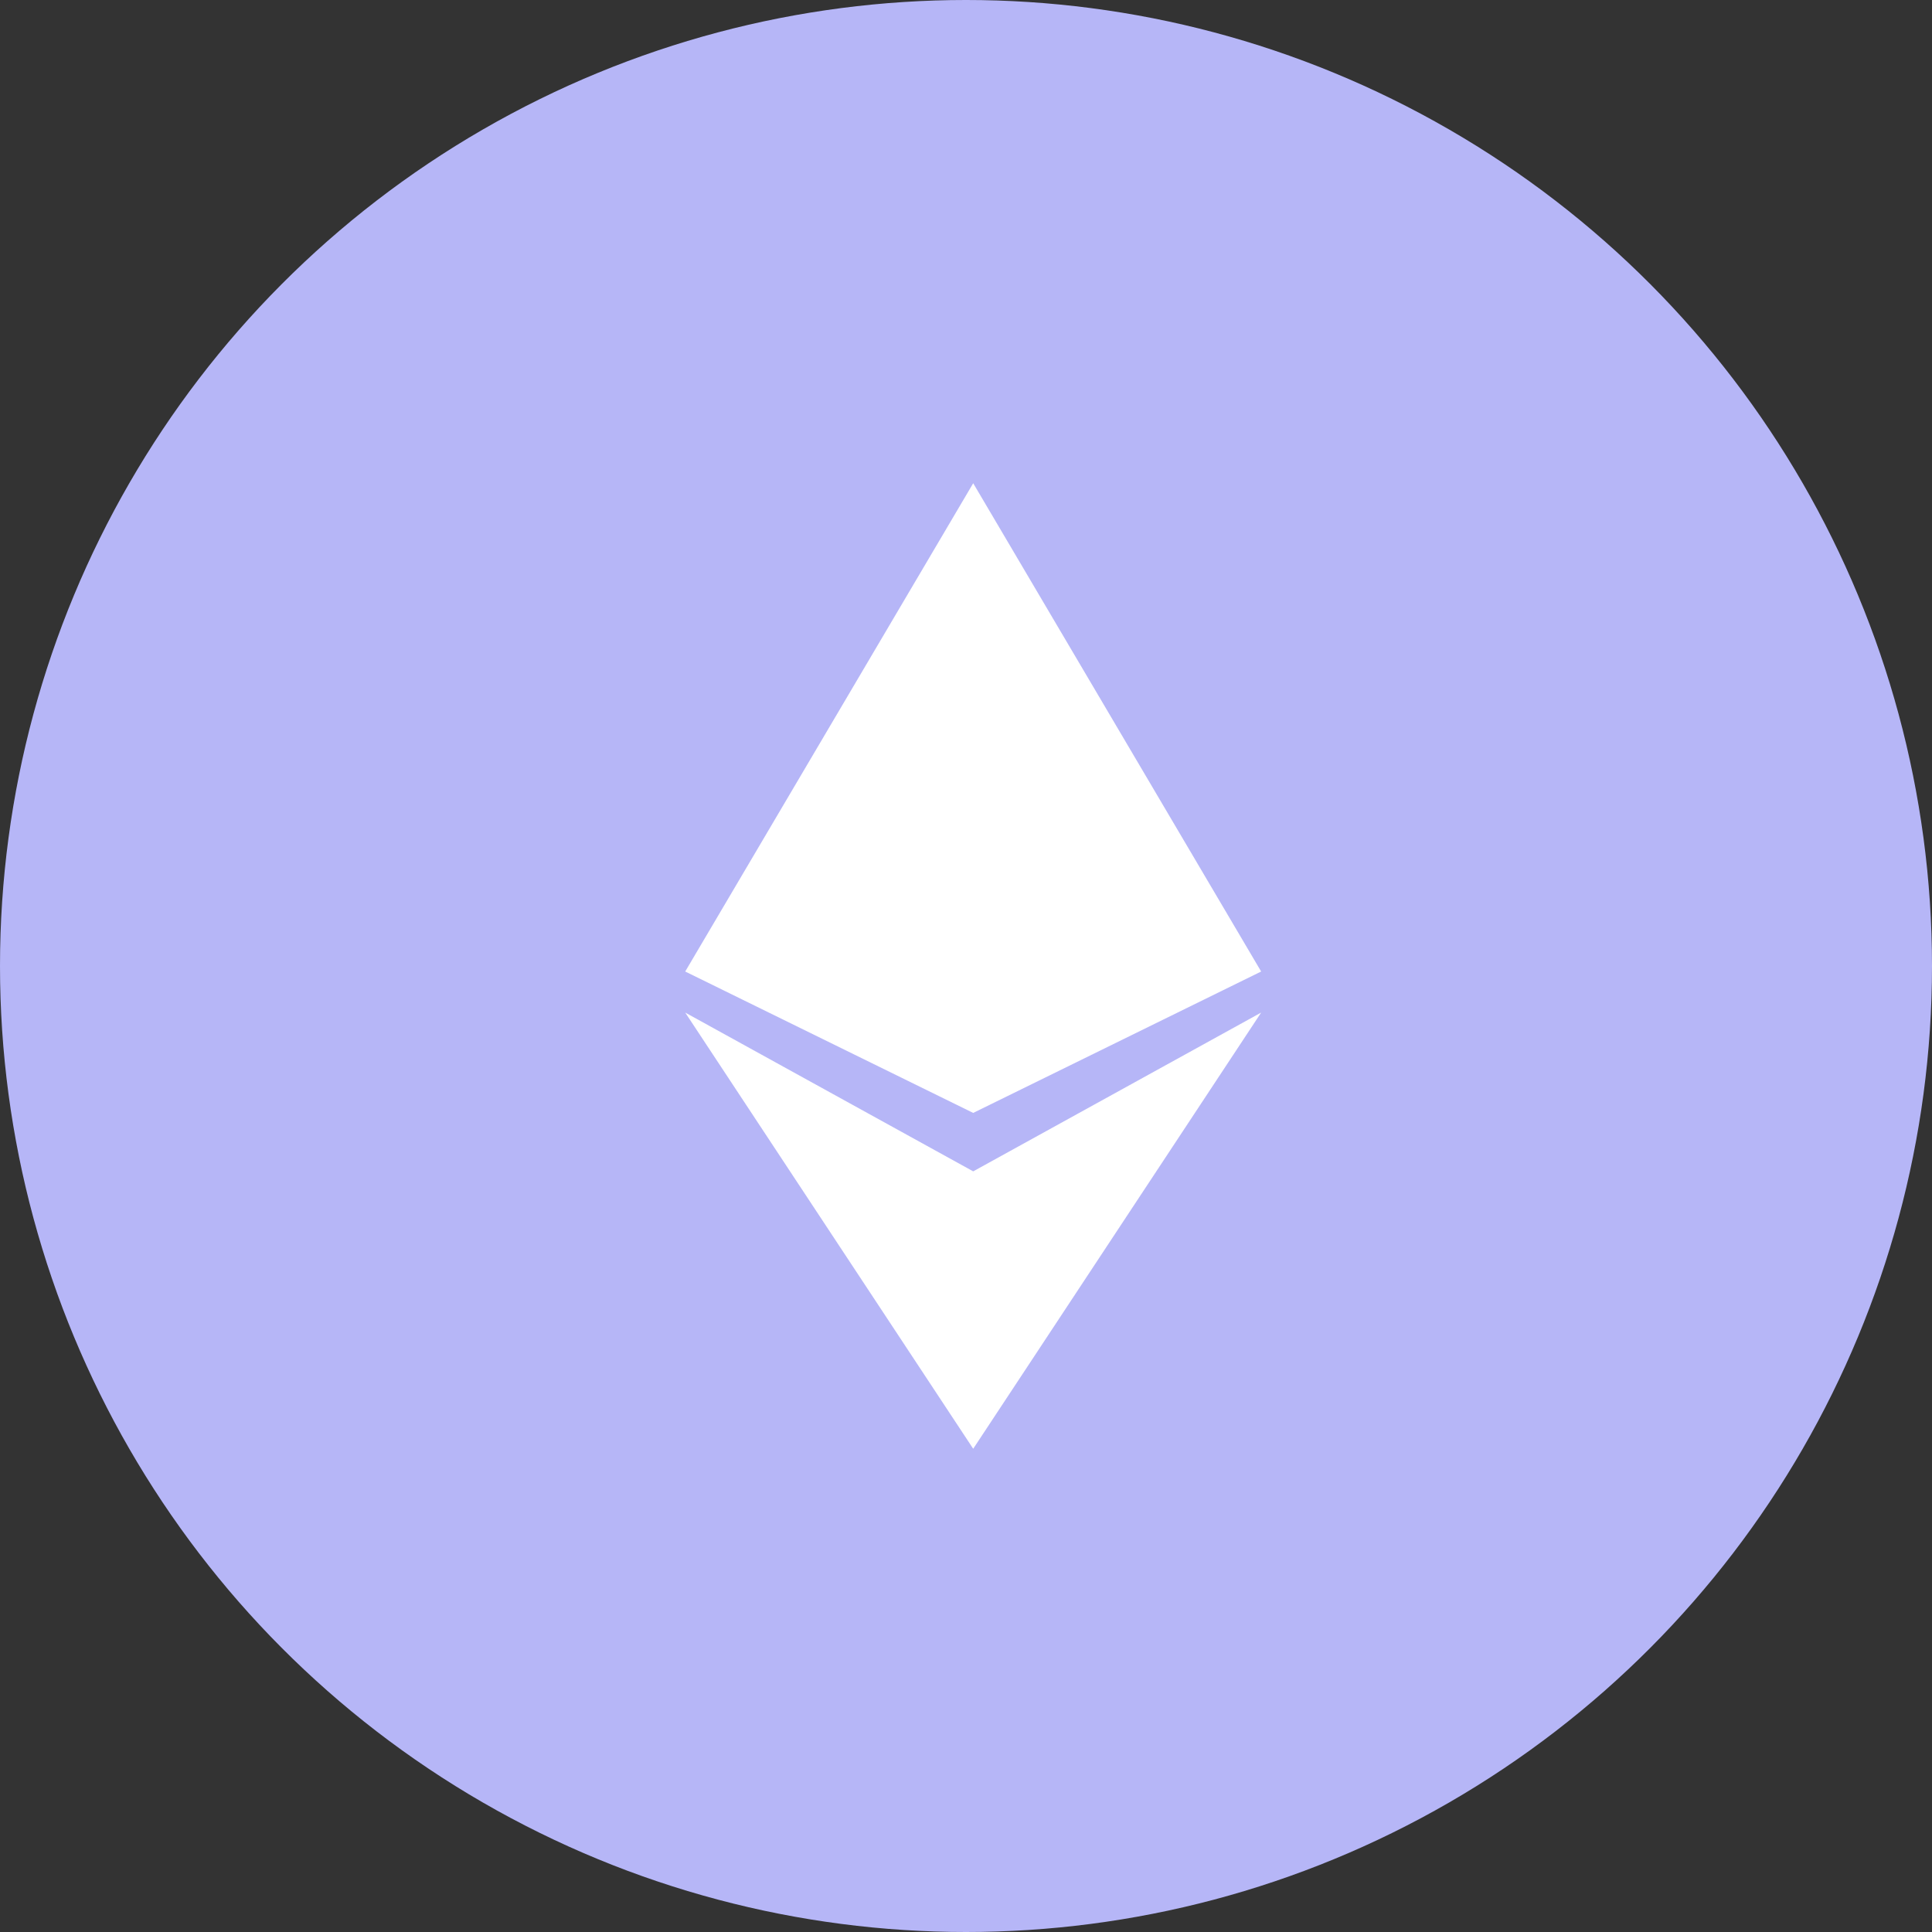 <svg width="48" height="48" viewBox="0 0 48 48" fill="none" xmlns="http://www.w3.org/2000/svg">
<rect x="0" y="0" width="48" height="48" fill="#333333" stroke="none"/>
<circle cx="24" cy="24" r="24" fill="#B6B6F7"/>
<path d="M24.179 35.994L17.024 25.157L24.179 29.102L31.333 25.157L24.179 35.994ZM31.333 24.137L24.179 27.65L17.024 24.137L24.179 12.006L31.333 24.137Z" fill="white"/>
</svg>
